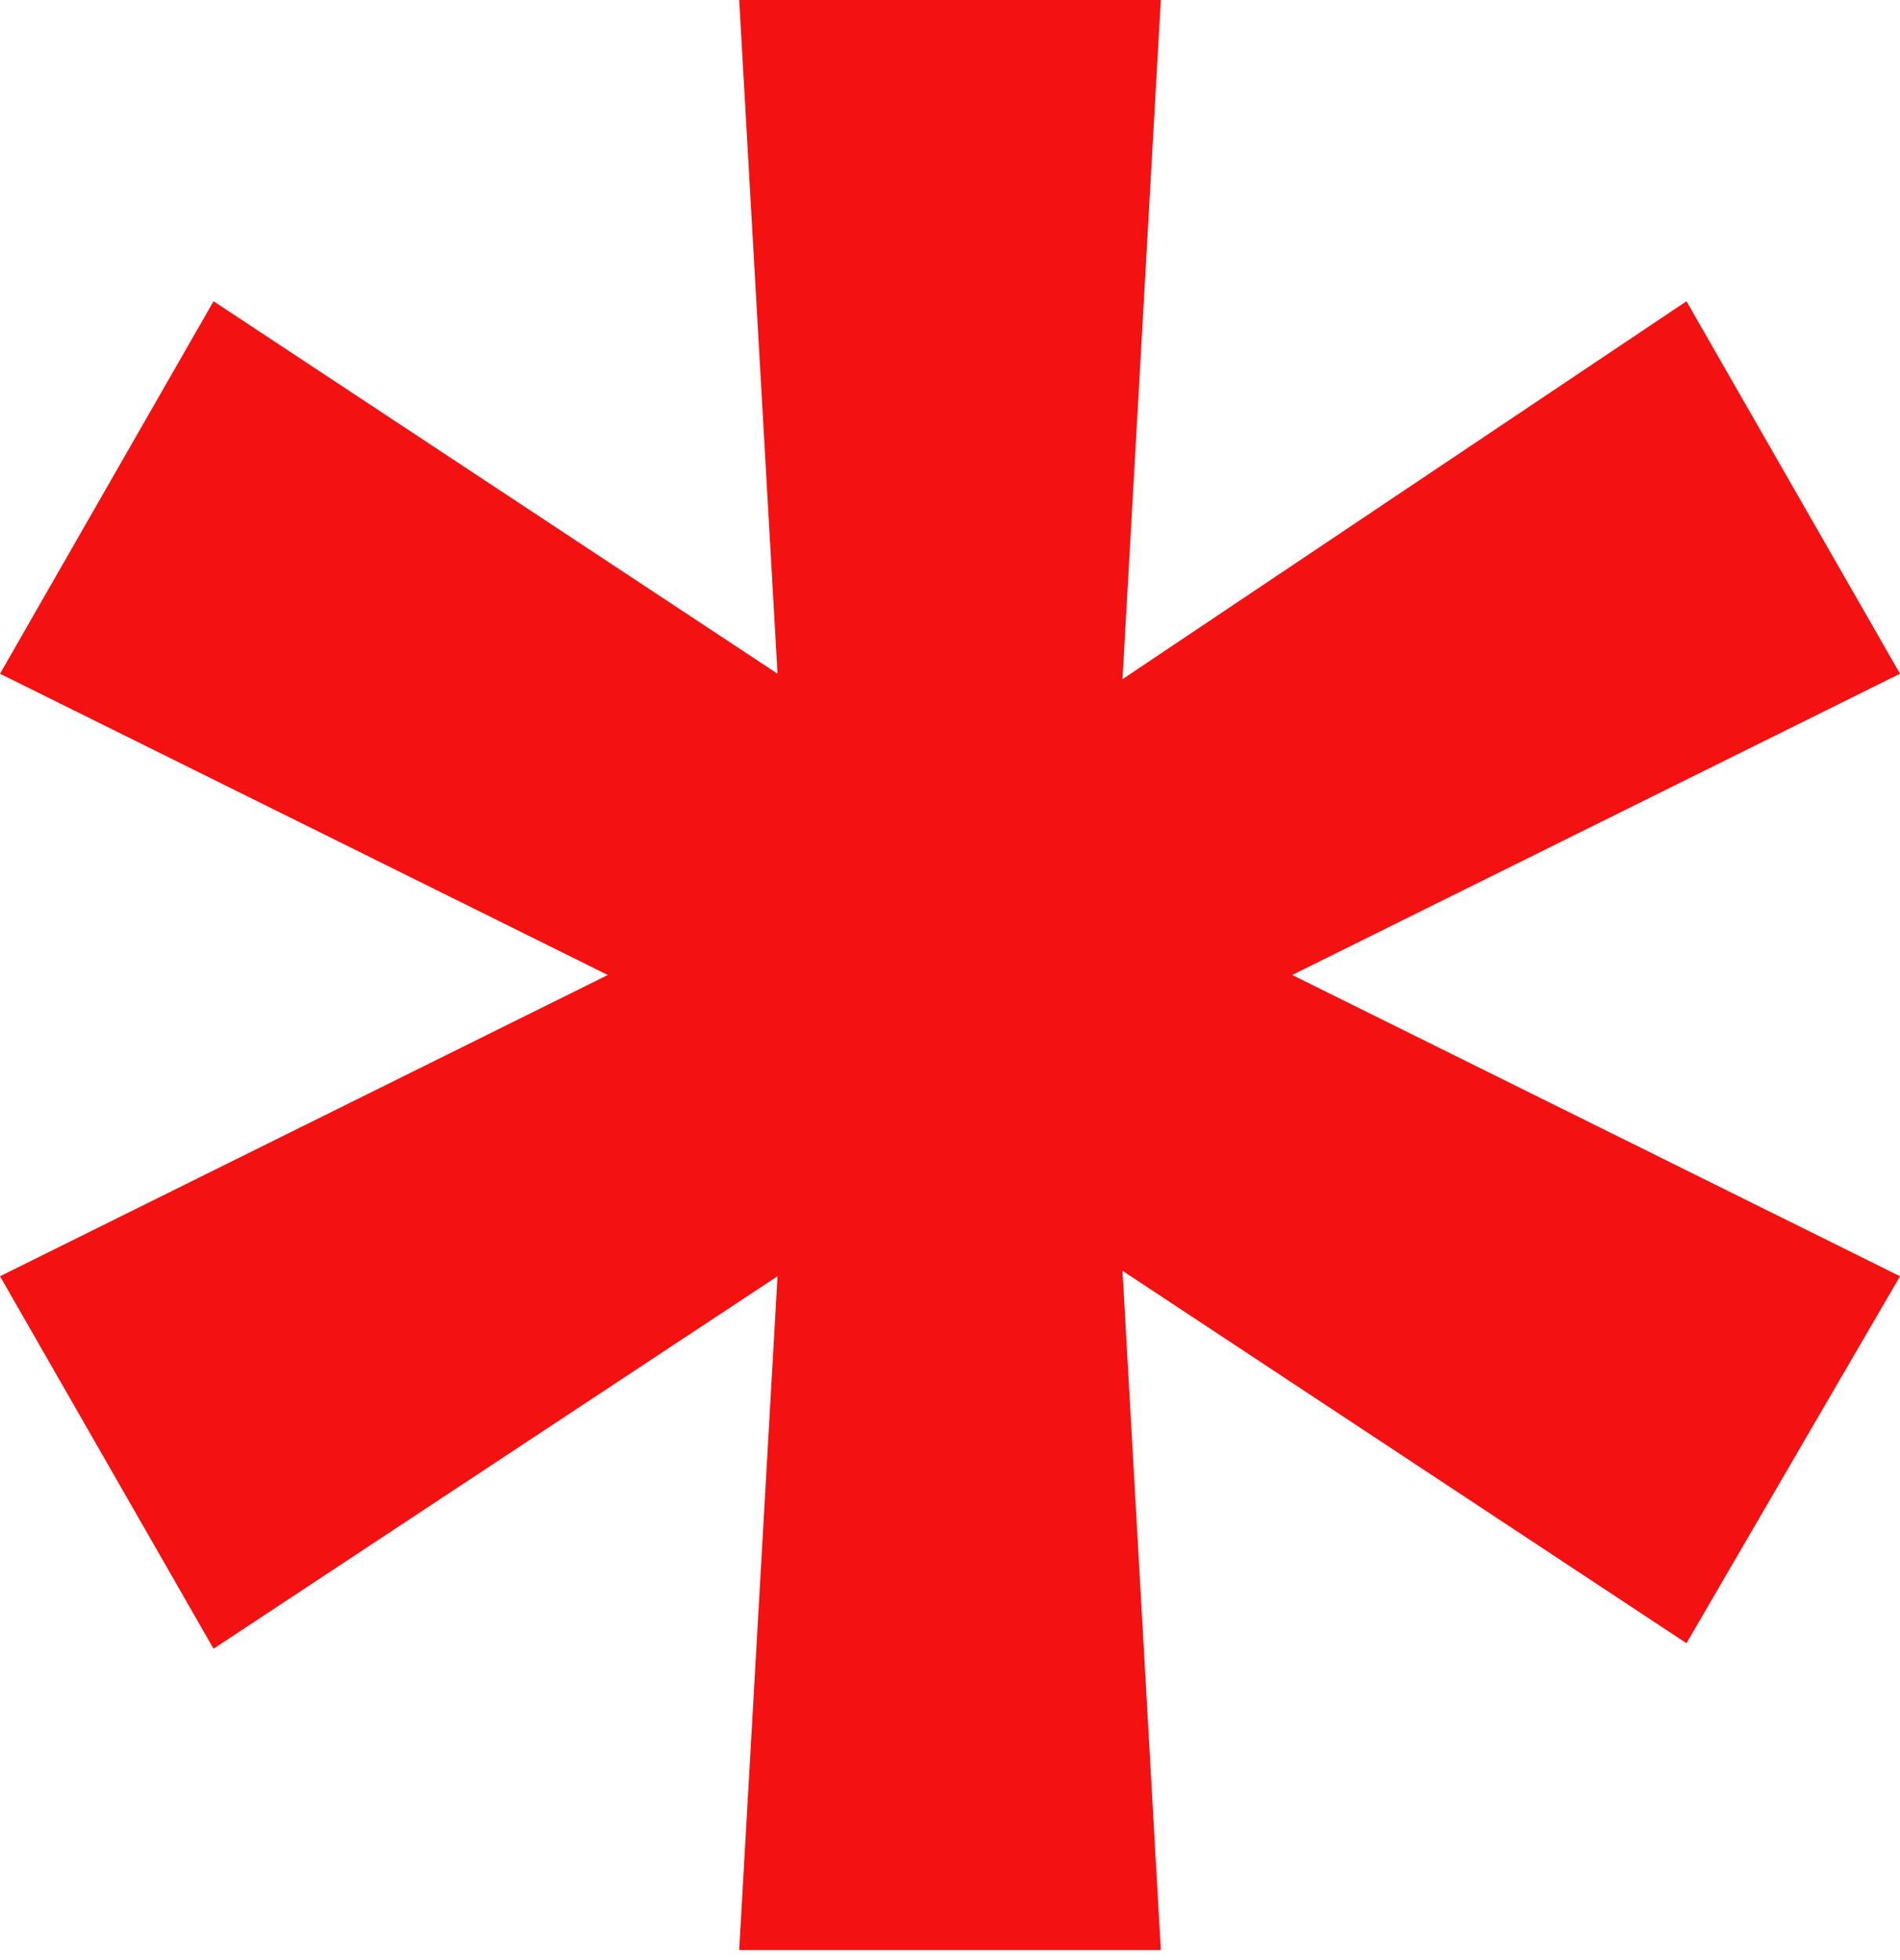 <?xml version="1.0" encoding="UTF-8"?> <svg xmlns="http://www.w3.org/2000/svg" width="64" height="66" viewBox="0 0 64 66" fill="none"> <path d="M24.899 65.66H39.101L37.81 42.79L56.807 55.331L64 42.974L43.527 32.83L64 22.686L56.807 10.144L37.81 22.87L39.101 0H24.899L26.19 22.686L7.193 10.144L0 22.686L20.473 32.83L0 42.974L7.193 55.516L26.19 42.974L24.899 65.66Z" fill="#F41111"></path> </svg> 